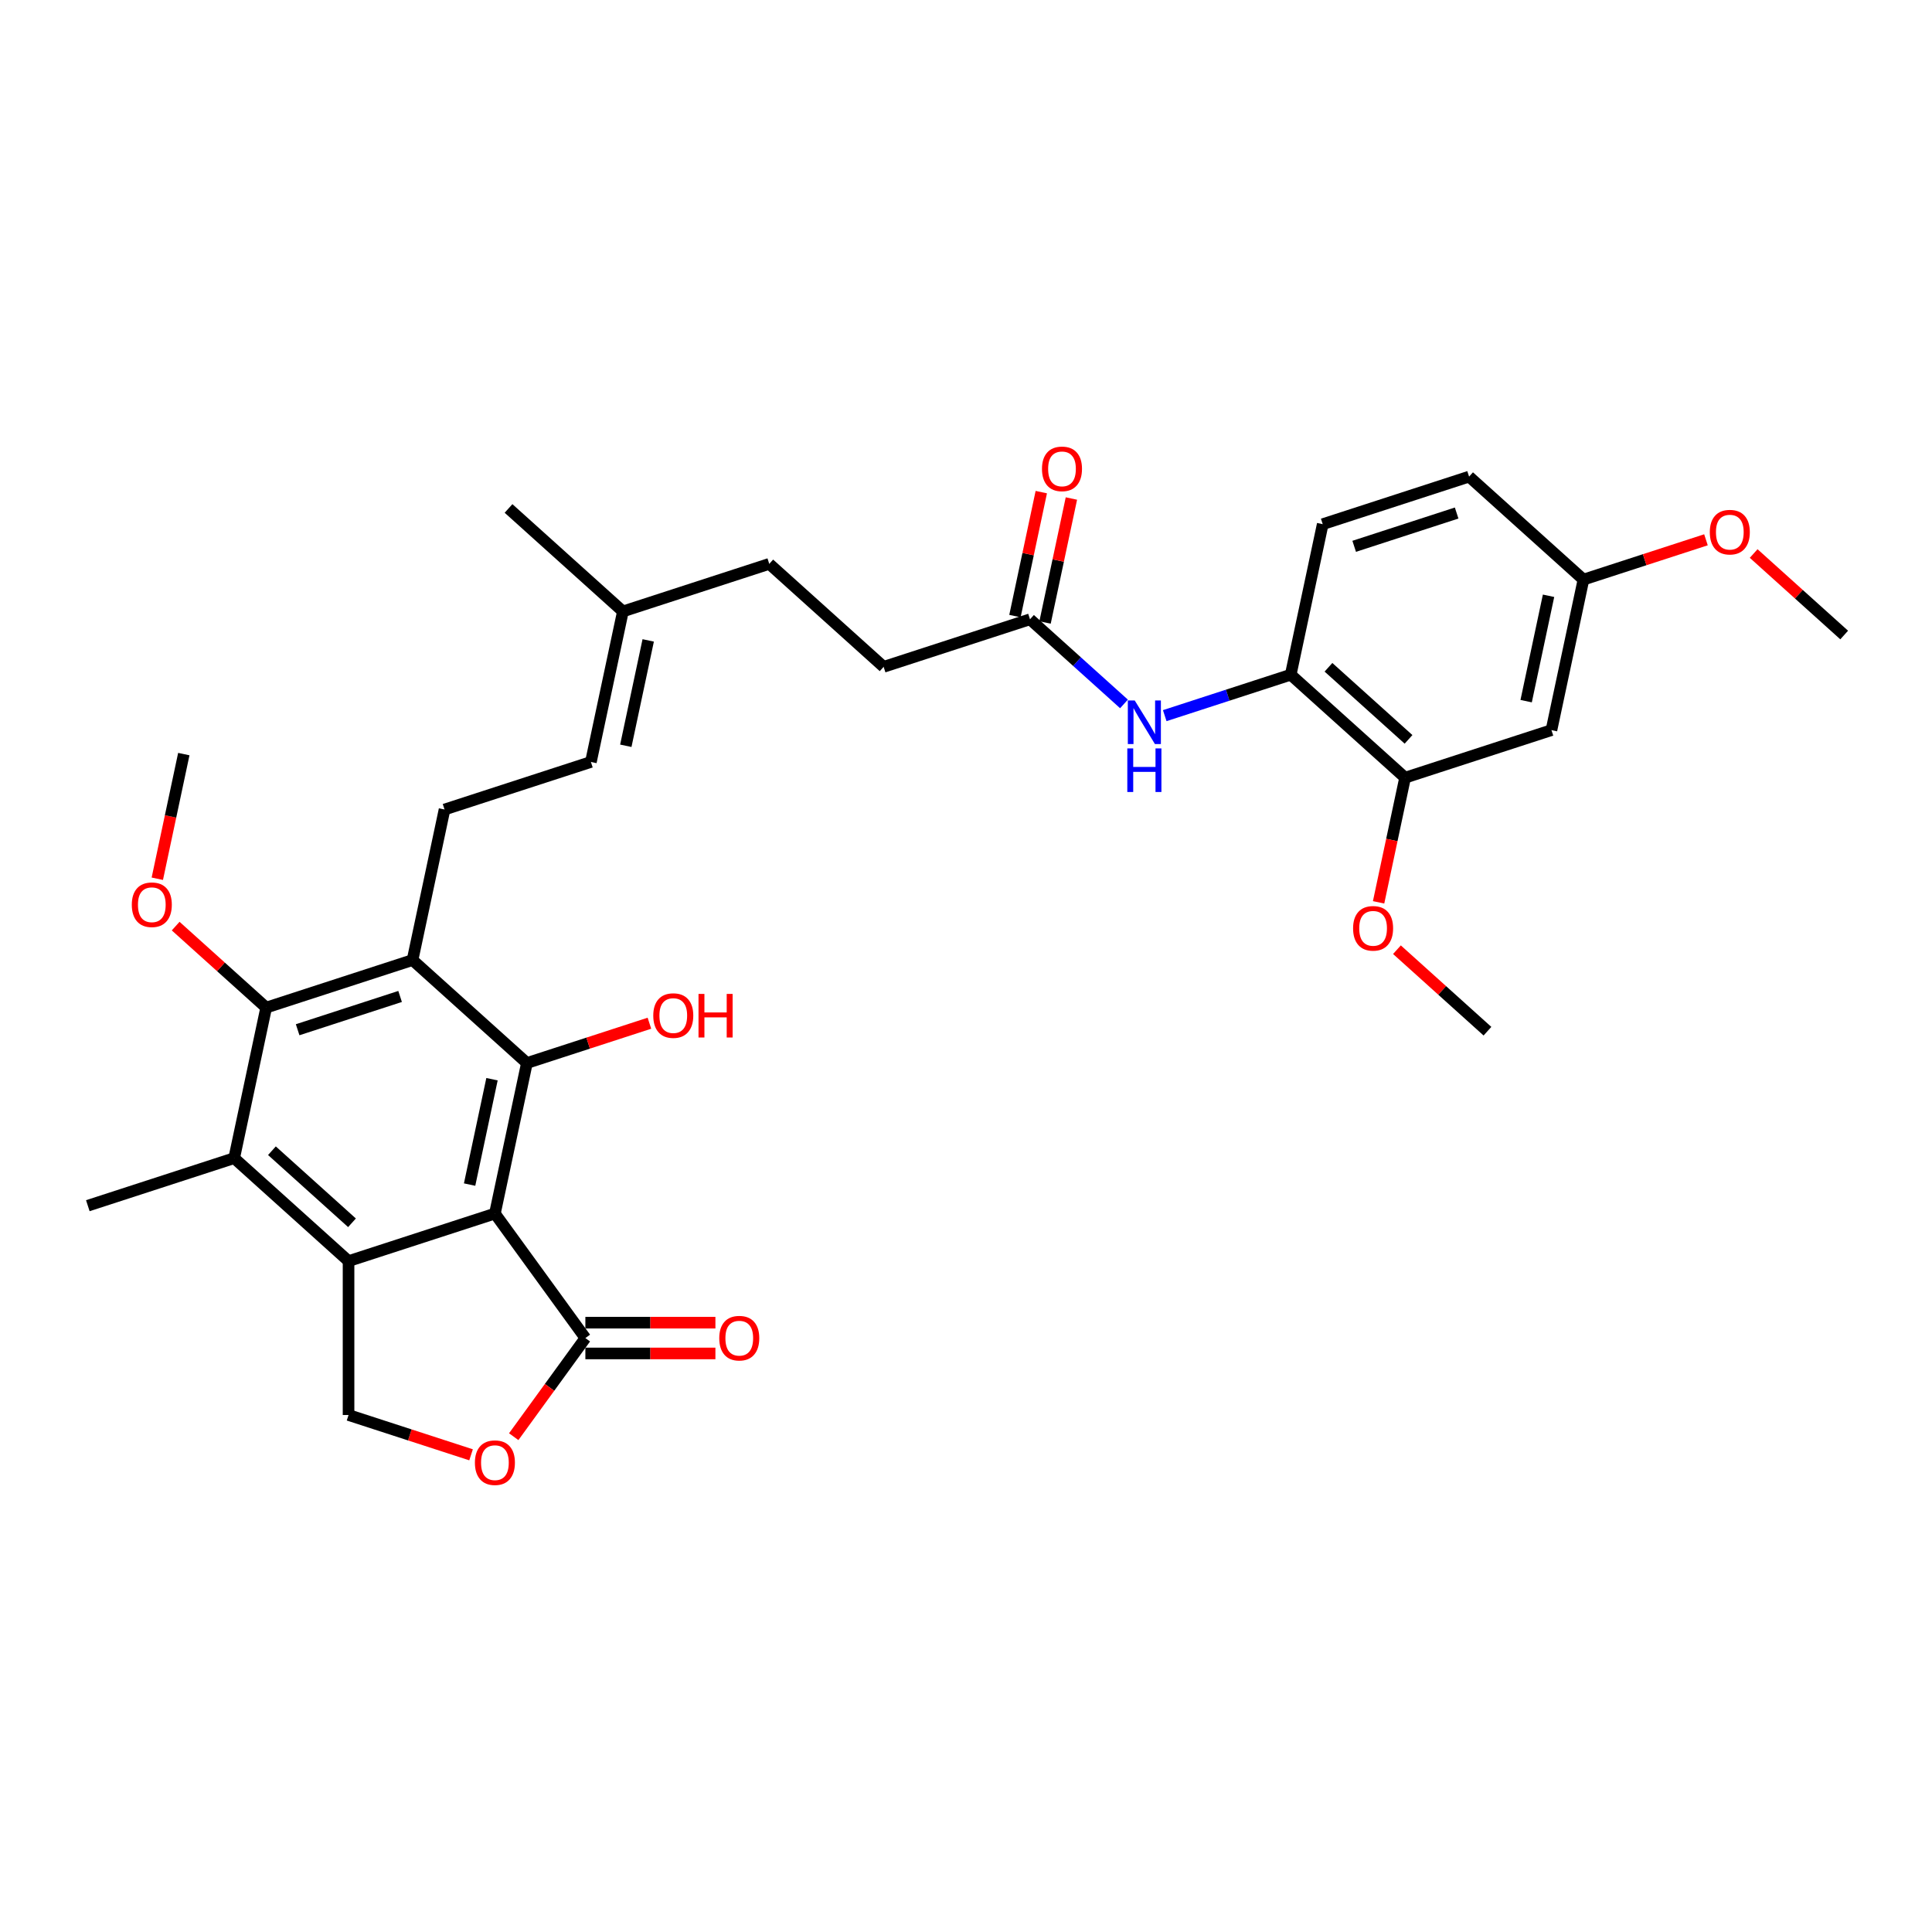 <?xml version='1.0' encoding='iso-8859-1'?>
<svg version='1.1' baseProfile='full'
              xmlns='http://www.w3.org/2000/svg'
                      xmlns:rdkit='http://www.rdkit.org/xml'
                      xmlns:xlink='http://www.w3.org/1999/xlink'
                  xml:space='preserve'
width='1000px' height='1000px' viewBox='0 0 1000 1000'>
<!-- END OF HEADER -->
<rect style='opacity:1.0;fill:#FFFFFF;stroke:none' width='1000' height='1000' x='0' y='0'> </rect>
<path class='bond-0' d='M 256.166,628.135 L 180.408,652.75' style='fill:none;fill-rule:evenodd;stroke:#000000;stroke-width:6px;stroke-linecap:butt;stroke-linejoin:miter;stroke-opacity:1' />
<path class='bond-1' d='M 256.166,628.135 L 272.727,550.22' style='fill:none;fill-rule:evenodd;stroke:#000000;stroke-width:6px;stroke-linecap:butt;stroke-linejoin:miter;stroke-opacity:1' />
<path class='bond-1' d='M 243.067,613.136 L 254.66,558.595' style='fill:none;fill-rule:evenodd;stroke:#000000;stroke-width:6px;stroke-linecap:butt;stroke-linejoin:miter;stroke-opacity:1' />
<path class='bond-5' d='M 256.166,628.135 L 302.987,692.579' style='fill:none;fill-rule:evenodd;stroke:#000000;stroke-width:6px;stroke-linecap:butt;stroke-linejoin:miter;stroke-opacity:1' />
<path class='bond-4' d='M 180.408,652.75 L 121.212,599.45' style='fill:none;fill-rule:evenodd;stroke:#000000;stroke-width:6px;stroke-linecap:butt;stroke-linejoin:miter;stroke-opacity:1' />
<path class='bond-4' d='M 182.189,632.916 L 140.752,595.606' style='fill:none;fill-rule:evenodd;stroke:#000000;stroke-width:6px;stroke-linecap:butt;stroke-linejoin:miter;stroke-opacity:1' />
<path class='bond-7' d='M 180.408,652.75 L 180.408,732.407' style='fill:none;fill-rule:evenodd;stroke:#000000;stroke-width:6px;stroke-linecap:butt;stroke-linejoin:miter;stroke-opacity:1' />
<path class='bond-2' d='M 272.727,550.22 L 213.531,496.919' style='fill:none;fill-rule:evenodd;stroke:#000000;stroke-width:6px;stroke-linecap:butt;stroke-linejoin:miter;stroke-opacity:1' />
<path class='bond-19' d='M 272.727,550.22 L 304.433,539.918' style='fill:none;fill-rule:evenodd;stroke:#000000;stroke-width:6px;stroke-linecap:butt;stroke-linejoin:miter;stroke-opacity:1' />
<path class='bond-19' d='M 304.433,539.918 L 336.138,529.616' style='fill:none;fill-rule:evenodd;stroke:#FF0000;stroke-width:6px;stroke-linecap:butt;stroke-linejoin:miter;stroke-opacity:1' />
<path class='bond-3' d='M 213.531,496.919 L 137.774,521.534' style='fill:none;fill-rule:evenodd;stroke:#000000;stroke-width:6px;stroke-linecap:butt;stroke-linejoin:miter;stroke-opacity:1' />
<path class='bond-3' d='M 207.091,515.763 L 154.06,532.994' style='fill:none;fill-rule:evenodd;stroke:#000000;stroke-width:6px;stroke-linecap:butt;stroke-linejoin:miter;stroke-opacity:1' />
<path class='bond-8' d='M 213.531,496.919 L 230.093,419.004' style='fill:none;fill-rule:evenodd;stroke:#000000;stroke-width:6px;stroke-linecap:butt;stroke-linejoin:miter;stroke-opacity:1' />
<path class='bond-21' d='M 137.774,521.534 L 114.349,500.443' style='fill:none;fill-rule:evenodd;stroke:#000000;stroke-width:6px;stroke-linecap:butt;stroke-linejoin:miter;stroke-opacity:1' />
<path class='bond-21' d='M 114.349,500.443 L 90.924,479.351' style='fill:none;fill-rule:evenodd;stroke:#FF0000;stroke-width:6px;stroke-linecap:butt;stroke-linejoin:miter;stroke-opacity:1' />
<path class='bond-33' d='M 137.774,521.534 L 121.212,599.45' style='fill:none;fill-rule:evenodd;stroke:#000000;stroke-width:6px;stroke-linecap:butt;stroke-linejoin:miter;stroke-opacity:1' />
<path class='bond-26' d='M 121.212,599.45 L 45.455,624.065' style='fill:none;fill-rule:evenodd;stroke:#000000;stroke-width:6px;stroke-linecap:butt;stroke-linejoin:miter;stroke-opacity:1' />
<path class='bond-6' d='M 302.987,692.579 L 284.443,718.101' style='fill:none;fill-rule:evenodd;stroke:#000000;stroke-width:6px;stroke-linecap:butt;stroke-linejoin:miter;stroke-opacity:1' />
<path class='bond-6' d='M 284.443,718.101 L 265.9,743.624' style='fill:none;fill-rule:evenodd;stroke:#FF0000;stroke-width:6px;stroke-linecap:butt;stroke-linejoin:miter;stroke-opacity:1' />
<path class='bond-15' d='M 302.987,700.544 L 336.641,700.544' style='fill:none;fill-rule:evenodd;stroke:#000000;stroke-width:6px;stroke-linecap:butt;stroke-linejoin:miter;stroke-opacity:1' />
<path class='bond-15' d='M 336.641,700.544 L 370.296,700.544' style='fill:none;fill-rule:evenodd;stroke:#FF0000;stroke-width:6px;stroke-linecap:butt;stroke-linejoin:miter;stroke-opacity:1' />
<path class='bond-15' d='M 302.987,684.613 L 336.641,684.613' style='fill:none;fill-rule:evenodd;stroke:#000000;stroke-width:6px;stroke-linecap:butt;stroke-linejoin:miter;stroke-opacity:1' />
<path class='bond-15' d='M 336.641,684.613 L 370.296,684.613' style='fill:none;fill-rule:evenodd;stroke:#FF0000;stroke-width:6px;stroke-linecap:butt;stroke-linejoin:miter;stroke-opacity:1' />
<path class='bond-32' d='M 243.819,753.01 L 212.114,742.708' style='fill:none;fill-rule:evenodd;stroke:#FF0000;stroke-width:6px;stroke-linecap:butt;stroke-linejoin:miter;stroke-opacity:1' />
<path class='bond-32' d='M 212.114,742.708 L 180.408,732.407' style='fill:none;fill-rule:evenodd;stroke:#000000;stroke-width:6px;stroke-linecap:butt;stroke-linejoin:miter;stroke-opacity:1' />
<path class='bond-13' d='M 230.093,419.004 L 305.85,394.389' style='fill:none;fill-rule:evenodd;stroke:#000000;stroke-width:6px;stroke-linecap:butt;stroke-linejoin:miter;stroke-opacity:1' />
<path class='bond-9' d='M 581.773,364.348 L 557.448,342.445' style='fill:none;fill-rule:evenodd;stroke:#0000FF;stroke-width:6px;stroke-linecap:butt;stroke-linejoin:miter;stroke-opacity:1' />
<path class='bond-9' d='M 557.448,342.445 L 533.123,320.543' style='fill:none;fill-rule:evenodd;stroke:#000000;stroke-width:6px;stroke-linecap:butt;stroke-linejoin:miter;stroke-opacity:1' />
<path class='bond-10' d='M 602.866,370.417 L 635.471,359.823' style='fill:none;fill-rule:evenodd;stroke:#0000FF;stroke-width:6px;stroke-linecap:butt;stroke-linejoin:miter;stroke-opacity:1' />
<path class='bond-10' d='M 635.471,359.823 L 668.077,349.229' style='fill:none;fill-rule:evenodd;stroke:#000000;stroke-width:6px;stroke-linecap:butt;stroke-linejoin:miter;stroke-opacity:1' />
<path class='bond-11' d='M 668.077,349.229 L 727.273,402.529' style='fill:none;fill-rule:evenodd;stroke:#000000;stroke-width:6px;stroke-linecap:butt;stroke-linejoin:miter;stroke-opacity:1' />
<path class='bond-11' d='M 687.616,345.384 L 729.053,382.695' style='fill:none;fill-rule:evenodd;stroke:#000000;stroke-width:6px;stroke-linecap:butt;stroke-linejoin:miter;stroke-opacity:1' />
<path class='bond-18' d='M 668.077,349.229 L 684.638,271.313' style='fill:none;fill-rule:evenodd;stroke:#000000;stroke-width:6px;stroke-linecap:butt;stroke-linejoin:miter;stroke-opacity:1' />
<path class='bond-14' d='M 727.273,402.529 L 803.03,377.914' style='fill:none;fill-rule:evenodd;stroke:#000000;stroke-width:6px;stroke-linecap:butt;stroke-linejoin:miter;stroke-opacity:1' />
<path class='bond-25' d='M 727.273,402.529 L 720.416,434.788' style='fill:none;fill-rule:evenodd;stroke:#000000;stroke-width:6px;stroke-linecap:butt;stroke-linejoin:miter;stroke-opacity:1' />
<path class='bond-25' d='M 720.416,434.788 L 713.559,467.046' style='fill:none;fill-rule:evenodd;stroke:#FF0000;stroke-width:6px;stroke-linecap:butt;stroke-linejoin:miter;stroke-opacity:1' />
<path class='bond-12' d='M 533.123,320.543 L 457.365,345.158' style='fill:none;fill-rule:evenodd;stroke:#000000;stroke-width:6px;stroke-linecap:butt;stroke-linejoin:miter;stroke-opacity:1' />
<path class='bond-17' d='M 540.914,322.199 L 547.734,290.116' style='fill:none;fill-rule:evenodd;stroke:#000000;stroke-width:6px;stroke-linecap:butt;stroke-linejoin:miter;stroke-opacity:1' />
<path class='bond-17' d='M 547.734,290.116 L 554.554,258.033' style='fill:none;fill-rule:evenodd;stroke:#FF0000;stroke-width:6px;stroke-linecap:butt;stroke-linejoin:miter;stroke-opacity:1' />
<path class='bond-17' d='M 525.331,318.887 L 532.151,286.804' style='fill:none;fill-rule:evenodd;stroke:#000000;stroke-width:6px;stroke-linecap:butt;stroke-linejoin:miter;stroke-opacity:1' />
<path class='bond-17' d='M 532.151,286.804 L 538.97,254.72' style='fill:none;fill-rule:evenodd;stroke:#FF0000;stroke-width:6px;stroke-linecap:butt;stroke-linejoin:miter;stroke-opacity:1' />
<path class='bond-16' d='M 305.85,394.389 L 322.412,316.473' style='fill:none;fill-rule:evenodd;stroke:#000000;stroke-width:6px;stroke-linecap:butt;stroke-linejoin:miter;stroke-opacity:1' />
<path class='bond-16' d='M 323.918,386.014 L 335.511,331.473' style='fill:none;fill-rule:evenodd;stroke:#000000;stroke-width:6px;stroke-linecap:butt;stroke-linejoin:miter;stroke-opacity:1' />
<path class='bond-34' d='M 803.03,377.914 L 819.592,299.998' style='fill:none;fill-rule:evenodd;stroke:#000000;stroke-width:6px;stroke-linecap:butt;stroke-linejoin:miter;stroke-opacity:1' />
<path class='bond-34' d='M 789.931,362.914 L 801.524,308.373' style='fill:none;fill-rule:evenodd;stroke:#000000;stroke-width:6px;stroke-linecap:butt;stroke-linejoin:miter;stroke-opacity:1' />
<path class='bond-23' d='M 322.412,316.473 L 398.169,291.858' style='fill:none;fill-rule:evenodd;stroke:#000000;stroke-width:6px;stroke-linecap:butt;stroke-linejoin:miter;stroke-opacity:1' />
<path class='bond-28' d='M 322.412,316.473 L 263.216,263.173' style='fill:none;fill-rule:evenodd;stroke:#000000;stroke-width:6px;stroke-linecap:butt;stroke-linejoin:miter;stroke-opacity:1' />
<path class='bond-24' d='M 684.638,271.313 L 760.396,246.698' style='fill:none;fill-rule:evenodd;stroke:#000000;stroke-width:6px;stroke-linecap:butt;stroke-linejoin:miter;stroke-opacity:1' />
<path class='bond-24' d='M 700.925,282.772 L 753.955,265.542' style='fill:none;fill-rule:evenodd;stroke:#000000;stroke-width:6px;stroke-linecap:butt;stroke-linejoin:miter;stroke-opacity:1' />
<path class='bond-20' d='M 819.592,299.998 L 760.396,246.698' style='fill:none;fill-rule:evenodd;stroke:#000000;stroke-width:6px;stroke-linecap:butt;stroke-linejoin:miter;stroke-opacity:1' />
<path class='bond-27' d='M 819.592,299.998 L 851.297,289.697' style='fill:none;fill-rule:evenodd;stroke:#000000;stroke-width:6px;stroke-linecap:butt;stroke-linejoin:miter;stroke-opacity:1' />
<path class='bond-27' d='M 851.297,289.697 L 883.003,279.395' style='fill:none;fill-rule:evenodd;stroke:#FF0000;stroke-width:6px;stroke-linecap:butt;stroke-linejoin:miter;stroke-opacity:1' />
<path class='bond-29' d='M 81.425,454.836 L 88.282,422.577' style='fill:none;fill-rule:evenodd;stroke:#FF0000;stroke-width:6px;stroke-linecap:butt;stroke-linejoin:miter;stroke-opacity:1' />
<path class='bond-29' d='M 88.282,422.577 L 95.139,390.318' style='fill:none;fill-rule:evenodd;stroke:#000000;stroke-width:6px;stroke-linecap:butt;stroke-linejoin:miter;stroke-opacity:1' />
<path class='bond-22' d='M 457.365,345.158 L 398.169,291.858' style='fill:none;fill-rule:evenodd;stroke:#000000;stroke-width:6px;stroke-linecap:butt;stroke-linejoin:miter;stroke-opacity:1' />
<path class='bond-30' d='M 723.058,491.562 L 746.483,512.653' style='fill:none;fill-rule:evenodd;stroke:#FF0000;stroke-width:6px;stroke-linecap:butt;stroke-linejoin:miter;stroke-opacity:1' />
<path class='bond-30' d='M 746.483,512.653 L 769.907,533.745' style='fill:none;fill-rule:evenodd;stroke:#000000;stroke-width:6px;stroke-linecap:butt;stroke-linejoin:miter;stroke-opacity:1' />
<path class='bond-31' d='M 907.696,286.5 L 931.121,307.592' style='fill:none;fill-rule:evenodd;stroke:#FF0000;stroke-width:6px;stroke-linecap:butt;stroke-linejoin:miter;stroke-opacity:1' />
<path class='bond-31' d='M 931.121,307.592 L 954.545,328.684' style='fill:none;fill-rule:evenodd;stroke:#000000;stroke-width:6px;stroke-linecap:butt;stroke-linejoin:miter;stroke-opacity:1' />
<path  class='atom-7' d='M 245.811 757.086
Q 245.811 751.669, 248.487 748.642
Q 251.163 745.615, 256.166 745.615
Q 261.168 745.615, 263.845 748.642
Q 266.521 751.669, 266.521 757.086
Q 266.521 762.566, 263.813 765.688
Q 261.104 768.779, 256.166 768.779
Q 251.195 768.779, 248.487 765.688
Q 245.811 762.598, 245.811 757.086
M 256.166 766.23
Q 259.607 766.23, 261.455 763.936
Q 263.335 761.61, 263.335 757.086
Q 263.335 752.657, 261.455 750.426
Q 259.607 748.164, 256.166 748.164
Q 252.725 748.164, 250.845 750.394
Q 248.997 752.625, 248.997 757.086
Q 248.997 761.642, 250.845 763.936
Q 252.725 766.23, 256.166 766.23
' fill='#FF0000'/>
<path  class='atom-10' d='M 587.333 362.564
L 594.725 374.513
Q 595.457 375.692, 596.636 377.827
Q 597.815 379.961, 597.879 380.089
L 597.879 362.564
L 600.874 362.564
L 600.874 385.123
L 597.783 385.123
L 589.85 372.059
Q 588.926 370.53, 587.938 368.778
Q 586.982 367.025, 586.695 366.483
L 586.695 385.123
L 583.764 385.123
L 583.764 362.564
L 587.333 362.564
' fill='#0000FF'/>
<path  class='atom-10' d='M 583.493 387.379
L 586.552 387.379
L 586.552 396.969
L 598.086 396.969
L 598.086 387.379
L 601.145 387.379
L 601.145 409.938
L 598.086 409.938
L 598.086 399.518
L 586.552 399.518
L 586.552 409.938
L 583.493 409.938
L 583.493 387.379
' fill='#0000FF'/>
<path  class='atom-16' d='M 372.287 692.642
Q 372.287 687.226, 374.964 684.199
Q 377.64 681.172, 382.643 681.172
Q 387.645 681.172, 390.322 684.199
Q 392.998 687.226, 392.998 692.642
Q 392.998 698.123, 390.29 701.245
Q 387.581 704.336, 382.643 704.336
Q 377.672 704.336, 374.964 701.245
Q 372.287 698.154, 372.287 692.642
M 382.643 701.787
Q 386.084 701.787, 387.932 699.493
Q 389.812 697.167, 389.812 692.642
Q 389.812 688.213, 387.932 685.983
Q 386.084 683.721, 382.643 683.721
Q 379.202 683.721, 377.322 685.951
Q 375.474 688.182, 375.474 692.642
Q 375.474 697.199, 377.322 699.493
Q 379.202 701.787, 382.643 701.787
' fill='#FF0000'/>
<path  class='atom-18' d='M 539.329 242.691
Q 539.329 237.275, 542.006 234.248
Q 544.682 231.221, 549.684 231.221
Q 554.687 231.221, 557.363 234.248
Q 560.04 237.275, 560.04 242.691
Q 560.04 248.172, 557.331 251.294
Q 554.623 254.385, 549.684 254.385
Q 544.714 254.385, 542.006 251.294
Q 539.329 248.204, 539.329 242.691
M 549.684 251.836
Q 553.126 251.836, 554.974 249.542
Q 556.853 247.216, 556.853 242.691
Q 556.853 238.263, 554.974 236.032
Q 553.126 233.77, 549.684 233.77
Q 546.243 233.77, 544.363 236
Q 542.515 238.231, 542.515 242.691
Q 542.515 247.248, 544.363 249.542
Q 546.243 251.836, 549.684 251.836
' fill='#FF0000'/>
<path  class='atom-20' d='M 338.13 525.668
Q 338.13 520.252, 340.806 517.225
Q 343.482 514.198, 348.485 514.198
Q 353.487 514.198, 356.164 517.225
Q 358.84 520.252, 358.84 525.668
Q 358.84 531.149, 356.132 534.271
Q 353.424 537.362, 348.485 537.362
Q 343.514 537.362, 340.806 534.271
Q 338.13 531.181, 338.13 525.668
M 348.485 534.813
Q 351.926 534.813, 353.774 532.519
Q 355.654 530.193, 355.654 525.668
Q 355.654 521.239, 353.774 519.009
Q 351.926 516.747, 348.485 516.747
Q 345.044 516.747, 343.164 518.977
Q 341.316 521.208, 341.316 525.668
Q 341.316 530.225, 343.164 532.519
Q 345.044 534.813, 348.485 534.813
' fill='#FF0000'/>
<path  class='atom-20' d='M 361.548 514.453
L 364.607 514.453
L 364.607 524.043
L 376.141 524.043
L 376.141 514.453
L 379.2 514.453
L 379.2 537.011
L 376.141 537.011
L 376.141 526.592
L 364.607 526.592
L 364.607 537.011
L 361.548 537.011
L 361.548 514.453
' fill='#FF0000'/>
<path  class='atom-22' d='M 68.222 468.298
Q 68.222 462.881, 70.899 459.854
Q 73.575 456.827, 78.578 456.827
Q 83.58 456.827, 86.256 459.854
Q 88.933 462.881, 88.933 468.298
Q 88.933 473.778, 86.225 476.901
Q 83.516 479.991, 78.578 479.991
Q 73.607 479.991, 70.899 476.901
Q 68.222 473.81, 68.222 468.298
M 78.578 477.442
Q 82.019 477.442, 83.867 475.148
Q 85.746 472.822, 85.746 468.298
Q 85.746 463.869, 83.867 461.639
Q 82.019 459.376, 78.578 459.376
Q 75.136 459.376, 73.256 461.607
Q 71.408 463.837, 71.408 468.298
Q 71.408 472.854, 73.256 475.148
Q 75.136 477.442, 78.578 477.442
' fill='#FF0000'/>
<path  class='atom-26' d='M 700.356 480.508
Q 700.356 475.092, 703.032 472.065
Q 705.709 469.038, 710.711 469.038
Q 715.714 469.038, 718.39 472.065
Q 721.067 475.092, 721.067 480.508
Q 721.067 485.989, 718.358 489.111
Q 715.65 492.202, 710.711 492.202
Q 705.741 492.202, 703.032 489.111
Q 700.356 486.02, 700.356 480.508
M 710.711 489.653
Q 714.152 489.653, 716 487.359
Q 717.88 485.033, 717.88 480.508
Q 717.88 476.079, 716 473.849
Q 714.152 471.587, 710.711 471.587
Q 707.27 471.587, 705.39 473.817
Q 703.542 476.048, 703.542 480.508
Q 703.542 485.065, 705.39 487.359
Q 707.27 489.653, 710.711 489.653
' fill='#FF0000'/>
<path  class='atom-28' d='M 884.994 275.447
Q 884.994 270.03, 887.67 267.003
Q 890.347 263.976, 895.349 263.976
Q 900.352 263.976, 903.028 267.003
Q 905.705 270.03, 905.705 275.447
Q 905.705 280.927, 902.996 284.05
Q 900.288 287.14, 895.349 287.14
Q 890.379 287.14, 887.67 284.05
Q 884.994 280.959, 884.994 275.447
M 895.349 284.591
Q 898.79 284.591, 900.639 282.297
Q 902.518 279.971, 902.518 275.447
Q 902.518 271.018, 900.639 268.788
Q 898.79 266.525, 895.349 266.525
Q 891.908 266.525, 890.028 268.756
Q 888.18 270.986, 888.18 275.447
Q 888.18 280.003, 890.028 282.297
Q 891.908 284.591, 895.349 284.591
' fill='#FF0000'/>
</svg>
